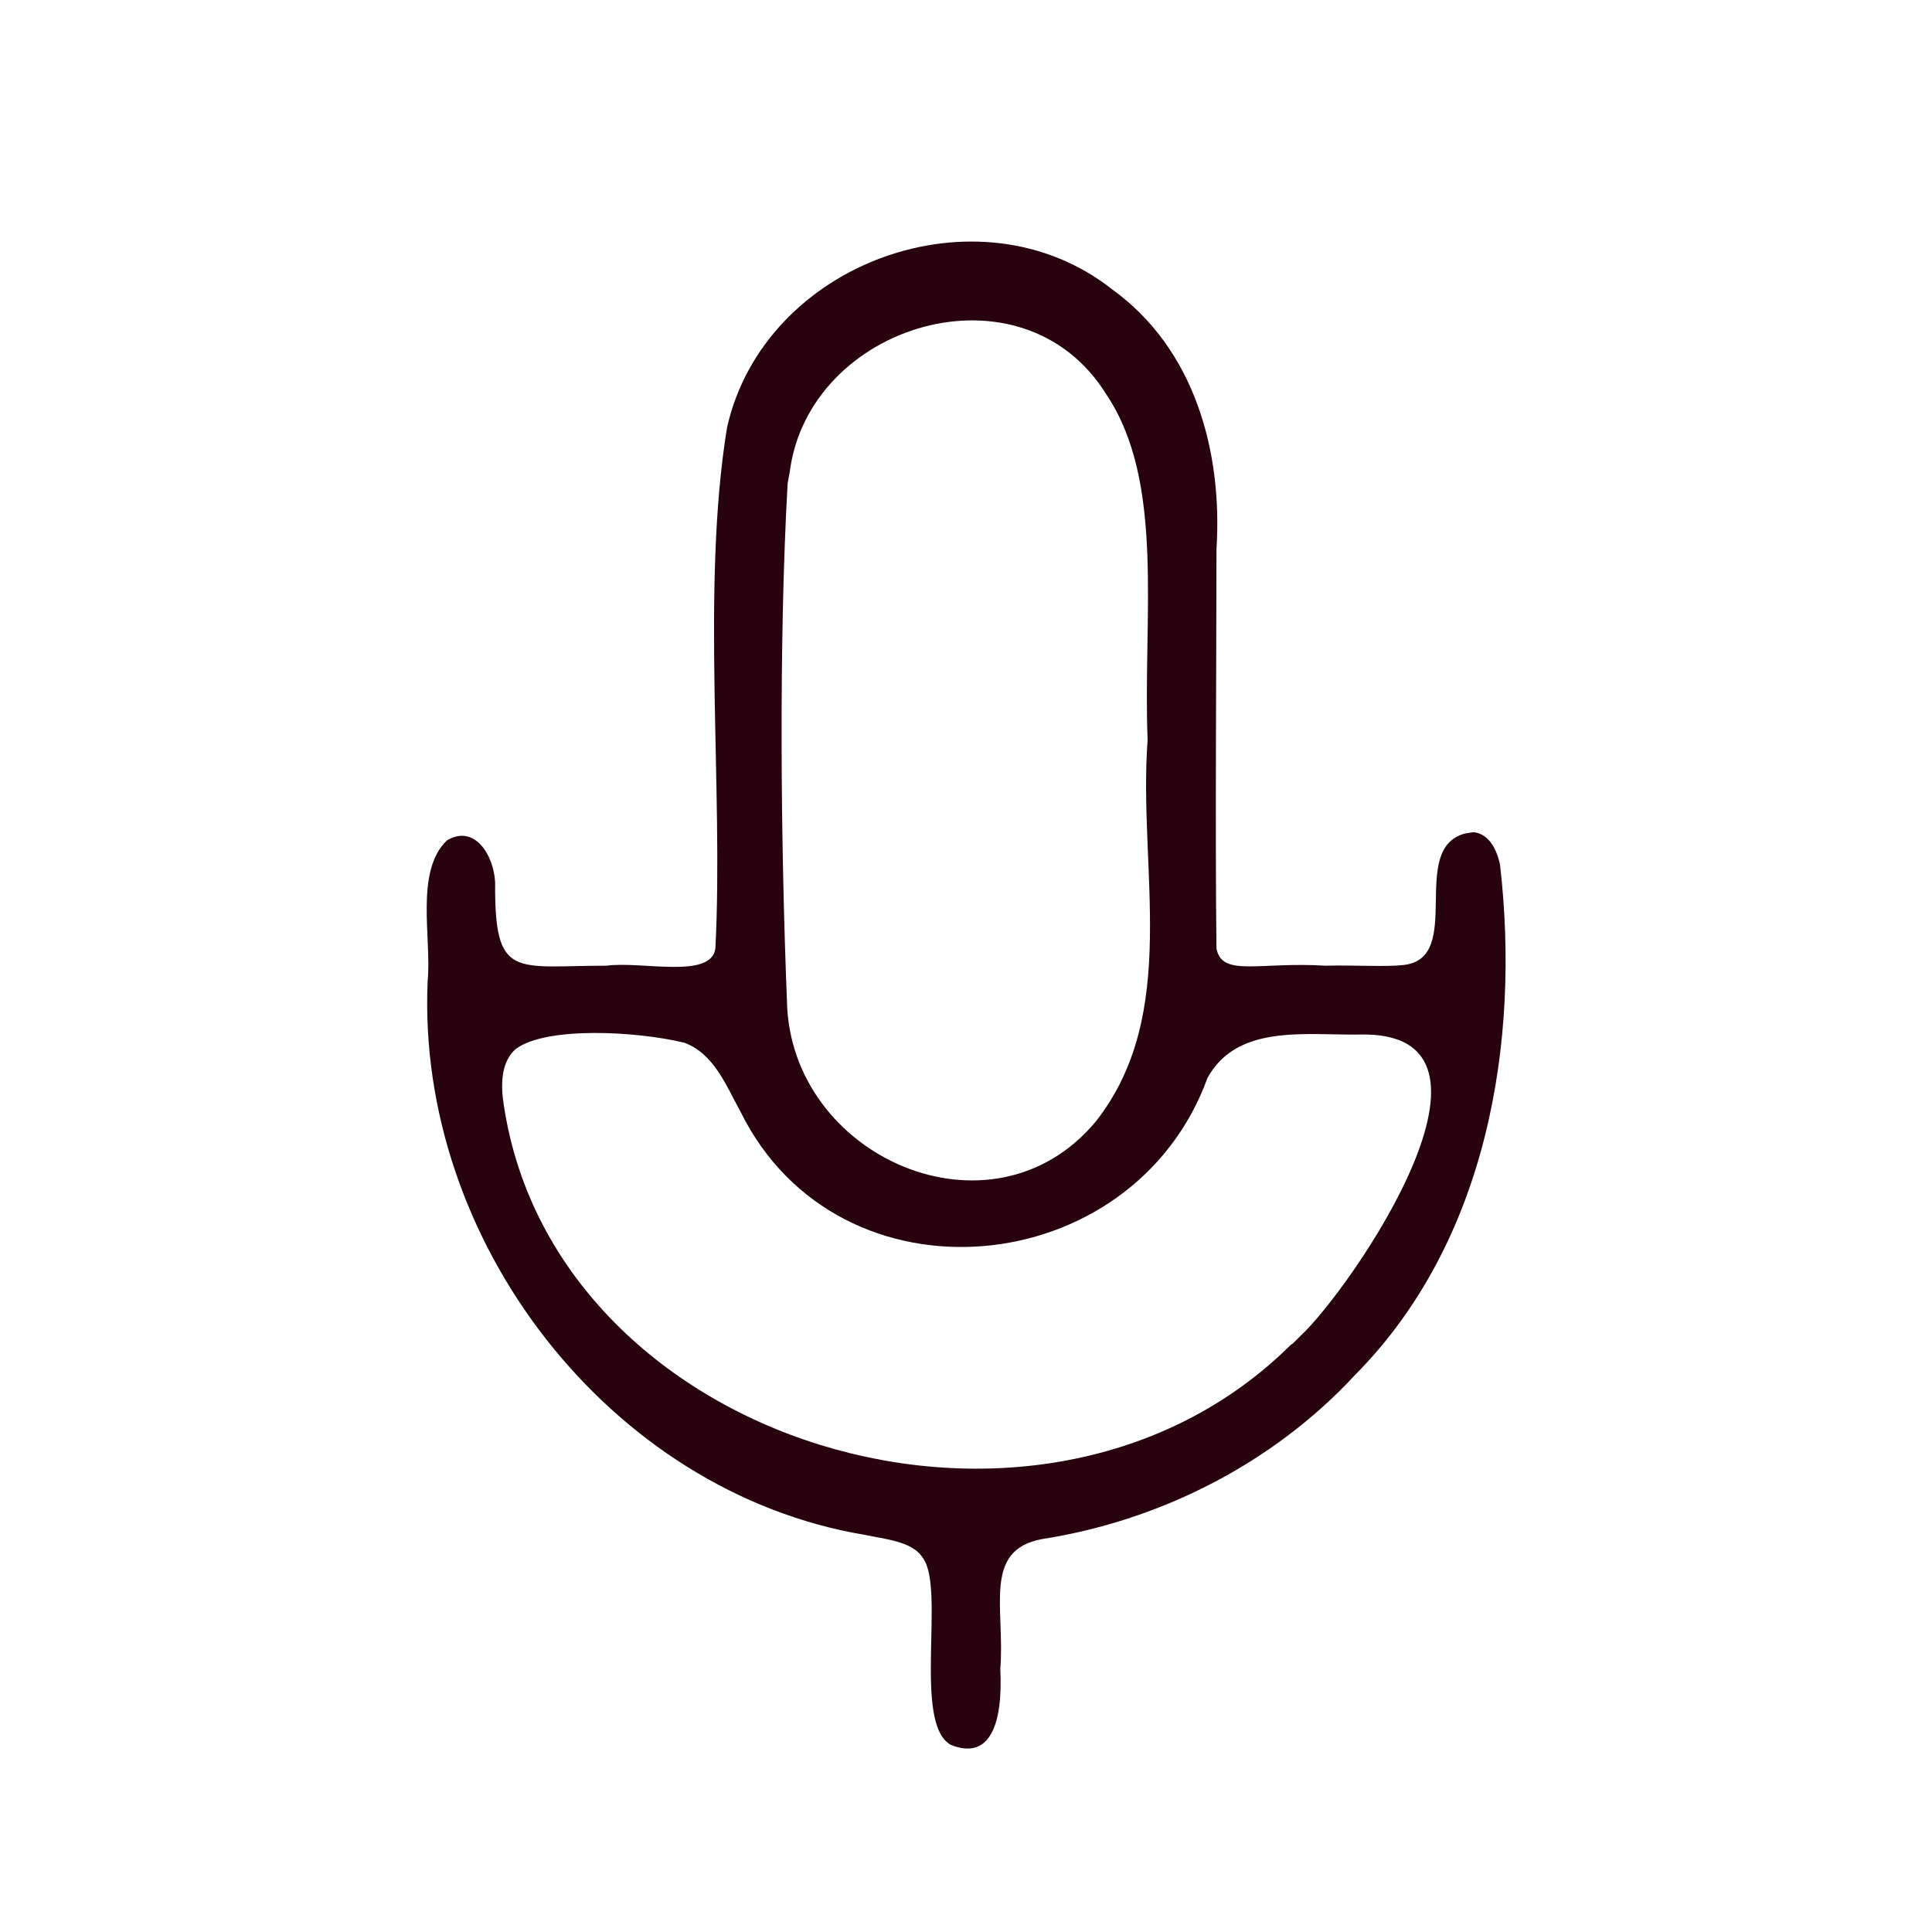 <svg width="25" height="25" viewBox="0 0 25 25" fill="none" xmlns="http://www.w3.org/2000/svg">
<path d="M18.956 10.786C18.216 10.982 18.956 12.398 18.163 12.487C17.931 12.514 17.54 12.487 17.148 12.496C16.293 12.443 15.812 12.647 15.741 12.273C15.723 10.839 15.741 8.381 15.741 7.108C15.821 5.852 15.464 4.516 14.387 3.741C12.668 2.387 9.889 3.394 9.408 5.531C9.07 7.598 9.364 10.207 9.257 12.273C9.203 12.674 8.304 12.434 7.85 12.496C6.656 12.496 6.398 12.683 6.407 11.418C6.389 11.062 6.14 10.661 5.783 10.875C5.365 11.276 5.587 12.14 5.534 12.692C5.383 16.058 7.894 19.309 11.189 19.861C11.439 19.915 11.804 19.942 11.938 20.155C12.24 20.538 11.804 22.302 12.303 22.578C12.81 22.783 12.979 22.311 12.944 21.598C13.006 20.805 12.712 20.057 13.487 19.915C14.975 19.683 16.453 18.962 17.54 17.786C19.241 16.067 19.677 13.493 19.41 11.187C19.356 10.937 19.236 10.786 19.067 10.768L18.956 10.786ZM10.219 6.11C10.459 4.195 13.229 3.349 14.316 5.104C15.081 6.244 14.787 7.989 14.85 9.575C14.725 11.249 15.277 13.111 14.182 14.509C12.837 16.13 10.219 14.972 10.183 12.95C10.103 10.946 10.076 8.31 10.192 6.253L10.219 6.11ZM16.711 17.394C13.46 20.636 7.084 18.686 6.505 14.197C6.478 13.921 6.523 13.707 6.674 13.574C7.066 13.28 8.233 13.342 8.856 13.493C9.239 13.636 9.39 14.037 9.586 14.393C10.86 16.958 14.663 16.593 15.625 13.948C16.008 13.253 16.881 13.396 17.584 13.387C19.784 13.324 17.495 16.664 16.827 17.288L16.72 17.394H16.711Z" fill="#28030F"/>
</svg>
